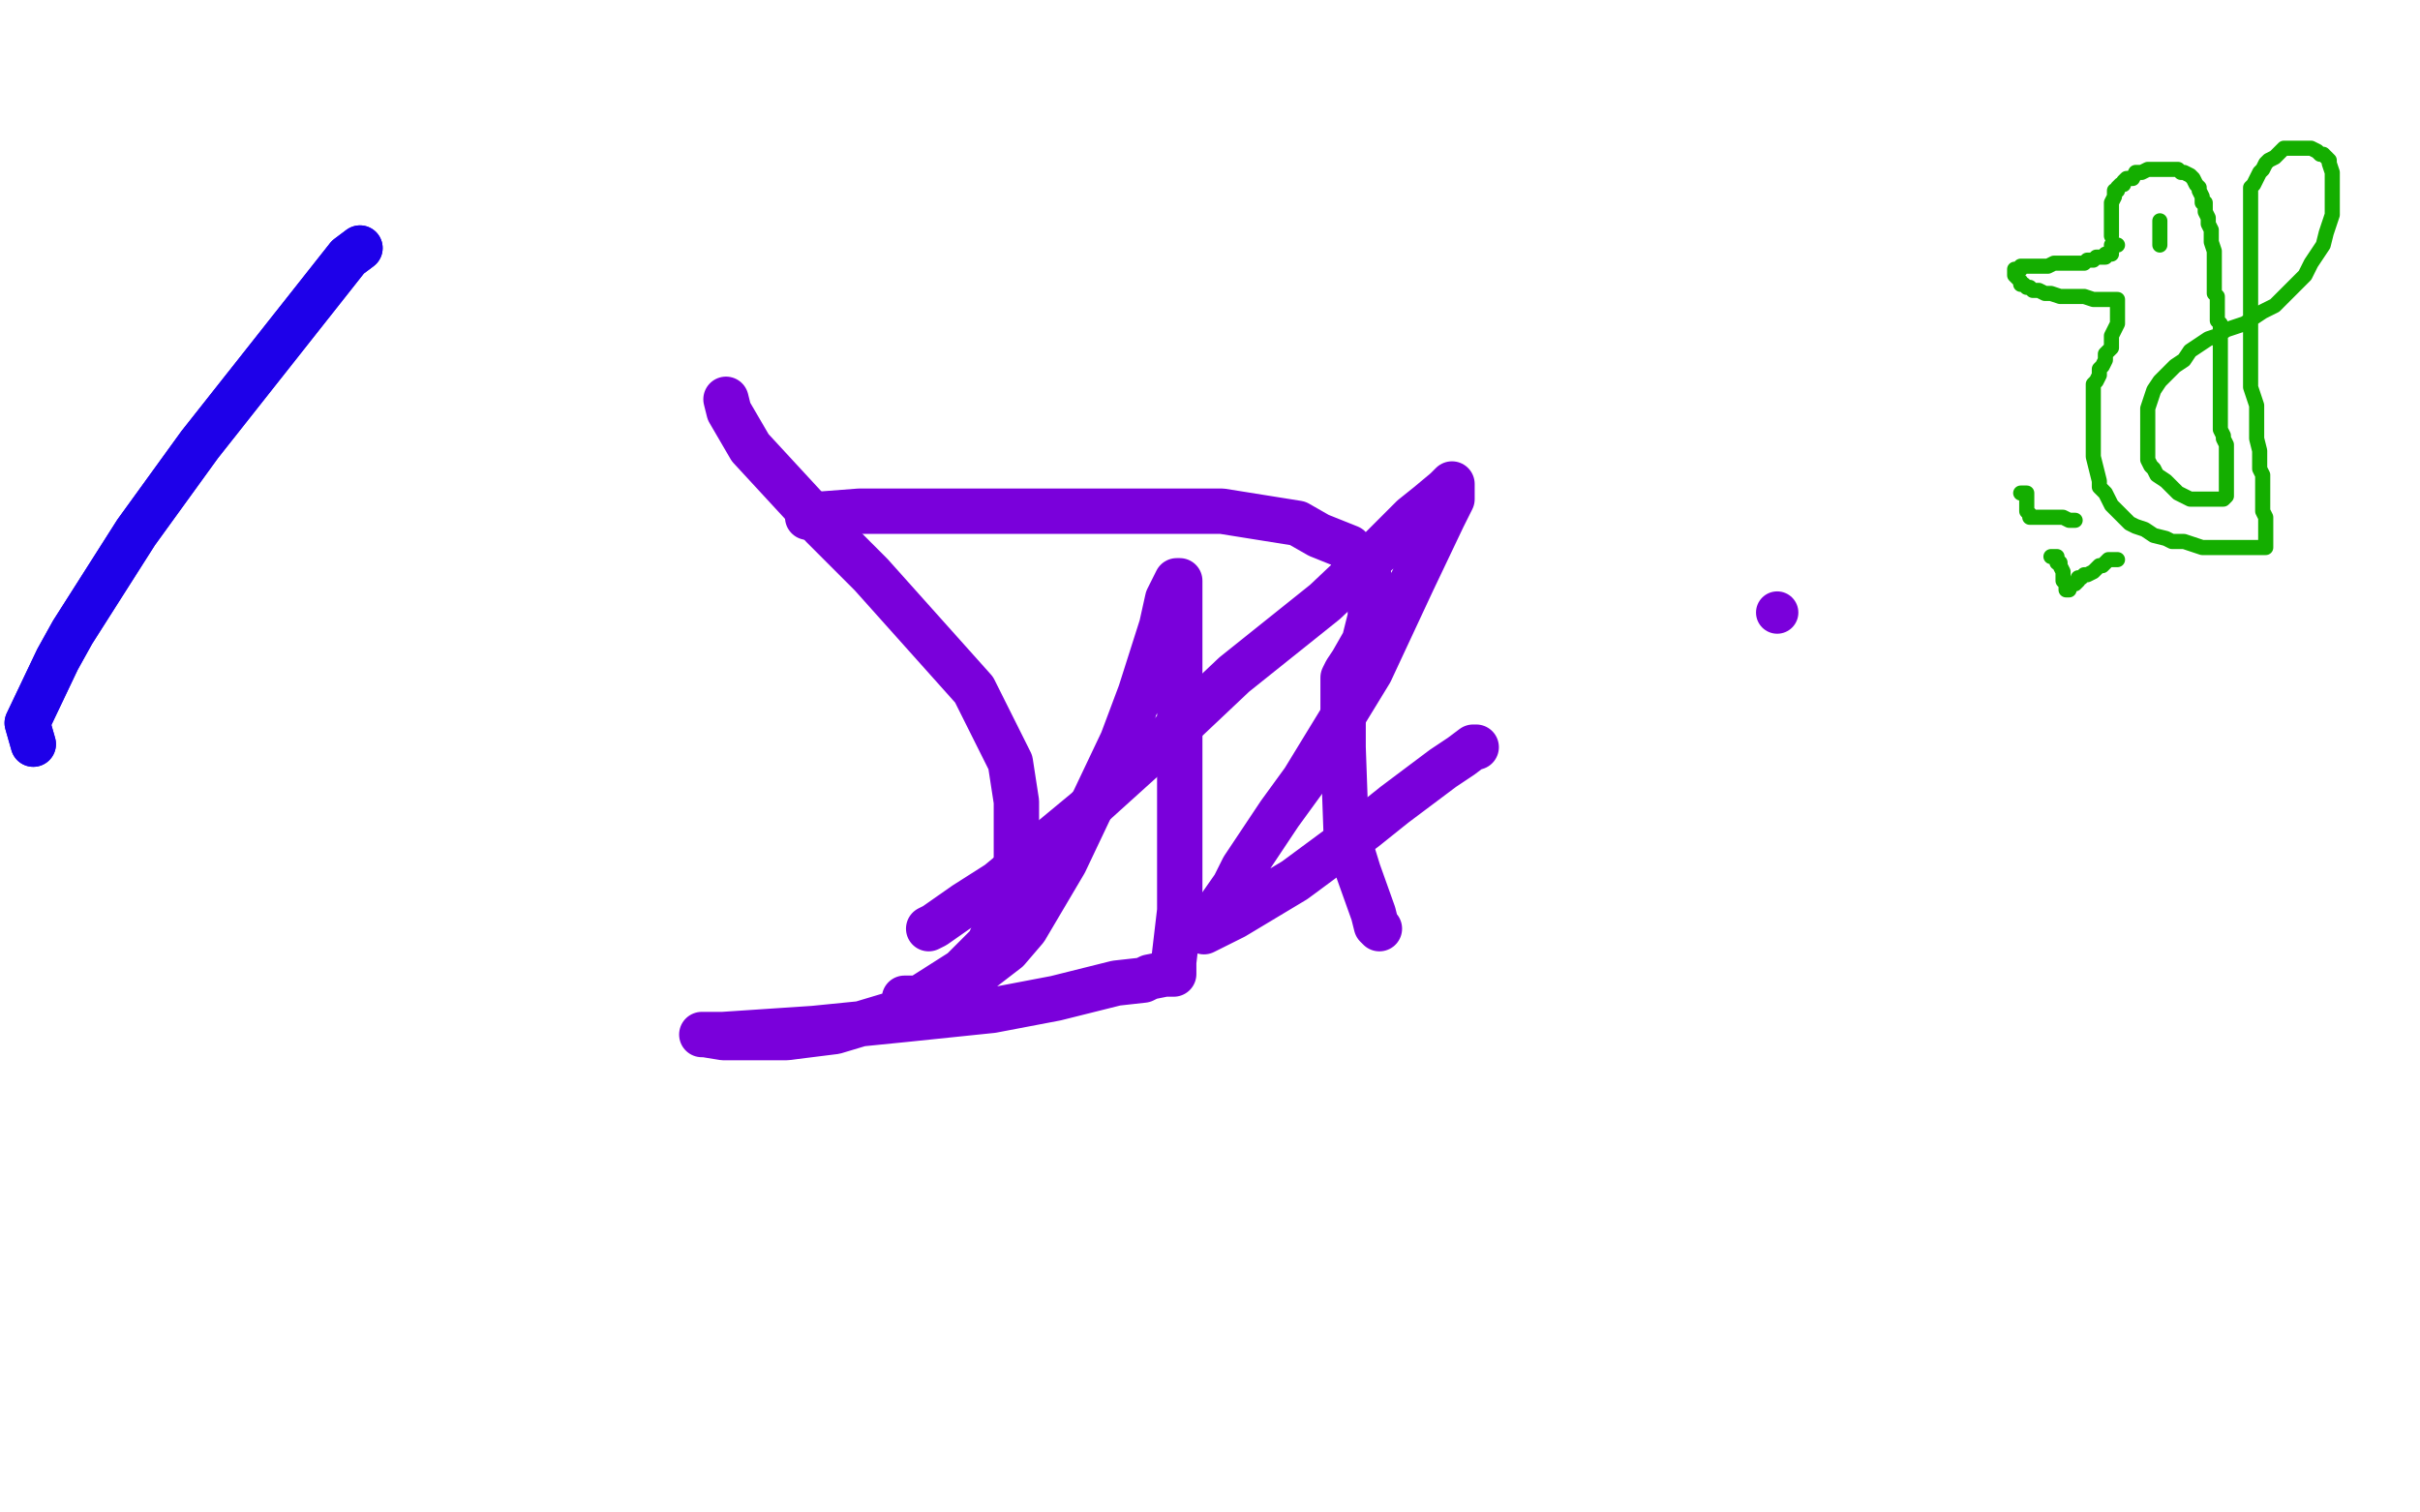 <?xml version="1.0" standalone="no"?>
<!DOCTYPE svg PUBLIC "-//W3C//DTD SVG 1.1//EN"
"http://www.w3.org/Graphics/SVG/1.1/DTD/svg11.dtd">

<svg width="800" height="500" version="1.1" xmlns="http://www.w3.org/2000/svg" xmlns:xlink="http://www.w3.org/1999/xlink" style="stroke-antialiasing: false"><desc>This SVG has been created on https://colorillo.com/</desc><rect x='0' y='0' width='800' height='500' style='fill: rgb(255,255,255); stroke-width:0' /><polyline points="698,78 698,77 698,76 698,75 698,74 698,72 698,70 698,68 698,67 699,65 699,63 700,63 700,62 701,61 702,61 702,60 703,59 704,59 705,59 706,57 707,57 708,57 710,56 712,56 714,56 716,56 717,56 718,56 720,56 721,57 722,57 724,58 725,59 726,61 727,62 727,63 728,65 728,67 729,67 729,70 730,72 730,74 731,76 731,78 731,80 732,83 732,85 732,87 732,89 732,92 732,93 732,97 733,98 733,99 733,102 733,104 733,106 734,107 734,109 734,111 734,113 734,115 734,117 734,119 734,121 734,123 734,125 734,127 734,128 734,129 734,131 734,133 734,135 734,137 734,138 734,140 734,142 735,144 735,145 736,147 736,149 736,150 736,152 736,154 736,156 736,158 736,159 736,160 736,161 736,163 736,164 735,165 734,165 732,165 731,165 729,165 726,165 724,165 722,164 720,163 718,161 716,159 713,157 712,155 711,154 710,152 710,150 710,148 710,145 710,142 710,139 710,135 711,132 712,129 714,126 717,123 719,121 722,119 724,116 727,114 730,112 733,111 736,109 739,108 742,107 745,105 748,103 752,101 754,99 757,96 760,93 762,91 764,87 766,84 768,81 769,77 770,74 771,71 771,67 771,65 771,62 771,59 771,57 770,54 770,53 768,51 767,51 766,50 764,49 763,49 762,49 760,49 758,49 757,49 755,49 754,50 752,52 750,53 749,54 748,56 747,57 746,59 745,61 744,62 744,63 744,65 744,66 744,67 744,69 744,71 744,74 744,77 744,79 744,83 744,85 744,88 744,91 744,93 744,97 744,99 744,103 744,105 744,107 744,110 744,113 744,116 744,119 744,123 744,125 744,128 745,131 746,134 746,137 746,141 746,145 747,149 747,151 747,155 748,157 748,160 748,163 748,165 748,169 749,171 749,174 749,175 749,177 749,179 749,181 748,181 746,181 744,181 742,181 740,181 737,181 734,181 730,181 728,181 725,180 722,179 718,179 716,178 712,177 709,175 706,174 704,173 702,171 700,169 698,167 697,165 696,163 694,161 694,159 693,155 692,151 692,147 692,145 692,141 692,138 692,135 692,133 692,129 692,127 693,126 694,124 694,122 695,121 696,119 696,117 698,115 698,113 698,111 699,109 700,107 700,105 700,104 700,103 700,102 700,101 700,100 700,99 699,99 698,99 696,99 694,99 692,99 689,98 686,98 684,98 681,98 678,97 676,97 674,96 672,96 671,95 670,95 669,94 668,94 668,93 667,92 666,91 666,90 666,89 667,89 668,89 668,88 670,88 672,88 673,88 675,88 677,88 679,87 680,87 682,87 684,87 685,87 686,87 687,87 689,87 690,86 692,86 693,85 694,85 696,85 696,84 697,84 698,84 698,83 698,82 698,81 699,81 700,81" style="fill: none; stroke: #14ae00; stroke-width: 5; stroke-linejoin: round; stroke-linecap: round; stroke-antialiasing: false; stroke-antialias: 0; opacity: 1.0"/>
<polyline points="714,73 714,74 714,74 714,75 714,75 714,76 714,76 714,78 714,78 714,79 714,79 714,80 714,81" style="fill: none; stroke: #14ae00; stroke-width: 5; stroke-linejoin: round; stroke-linecap: round; stroke-antialiasing: false; stroke-antialias: 0; opacity: 1.0"/>
<polyline points="686,172 685,172 685,172 684,172 684,172 682,171 682,171 679,171 679,171 678,171 678,171 676,171 676,171 674,171 674,171 673,171 672,171 671,171 671,170 670,169 670,167 670,165 670,163 669,163 668,163" style="fill: none; stroke: #14ae00; stroke-width: 5; stroke-linejoin: round; stroke-linecap: round; stroke-antialiasing: false; stroke-antialias: 0; opacity: 1.0"/>
<polyline points="700,185 699,185 699,185 697,185 697,185 695,187 695,187 694,187 694,187 692,189 692,189 690,190 690,190 689,190 689,190 688,191 687,191 687,192 686,193 685,193 684,193 684,194 684,195 683,195 683,194 683,193 682,192 682,191 682,189 681,187 681,186 680,186 680,185 680,184 679,184 678,184" style="fill: none; stroke: #14ae00; stroke-width: 5; stroke-linejoin: round; stroke-linecap: round; stroke-antialiasing: false; stroke-antialias: 0; opacity: 1.0"/>
<polyline points="11,246 9,239 9,239 19,218 19,218 24,209 24,209 45,176 45,176 66,147 115,85 119,82" style="fill: none; stroke: #1e00e9; stroke-width: 15; stroke-linejoin: round; stroke-linecap: round; stroke-antialiasing: false; stroke-antialias: 0; opacity: 1.0"/>
<polyline points="11,246 9,239 9,239 19,218 19,218 24,209 24,209 45,176 66,147 115,85 119,82" style="fill: none; stroke: #1e00e9; stroke-width: 15; stroke-linejoin: round; stroke-linecap: round; stroke-antialiasing: false; stroke-antialias: 0; opacity: 1.0"/>
<polyline points="267,171 271,170 271,170 284,169 284,169 356,169 372,169 387,169 404,169 429,173 436,177 446,181 447,184 452,190 453,192 453,196 453,197 453,199 453,201 453,204 451,212 447,219 445,222 444,224 444,247 445,275 449,288 454,302 455,306 456,307" style="fill: none; stroke: #7a00db; stroke-width: 15; stroke-linejoin: round; stroke-linecap: round; stroke-antialiasing: false; stroke-antialias: 0; opacity: 1.0"/>
<circle cx="587.5" cy="202.5" r="7" style="fill: #7a00db; stroke-antialiasing: false; stroke-antialias: 0; opacity: 1.0"/>
<polyline points="307,307 309,306 309,306 319,299 319,299 330,292 330,292 359,268 359,268 390,240 408,223 438,199 456,182 467,171 472,167 478,162 479,161 480,160 480,165 477,171 467,192 453,222 431,258 423,269 411,287 408,293 401,303 399,306 398,308 402,306 408,303 428,291 451,274 461,266 477,254 483,250 487,247 488,247" style="fill: none; stroke: #7a00db; stroke-width: 15; stroke-linejoin: round; stroke-linecap: round; stroke-antialiasing: false; stroke-antialias: 0; opacity: 1.0"/>
<polyline points="240,132 241,136 241,136 248,148 248,148 272,174 272,174 288,190 288,190 322,228 322,228 334,252 334,252 336,265 336,265 336,289 327,312 318,321 296,335 276,341 260,343 250,343 239,343 233,342 232,342 239,342 269,340 299,337 328,334 349,330 357,328 369,325 378,324 380,323 385,322 386,322 387,322 388,322 388,321 388,318 390,301 390,271 390,238 390,226 390,208 390,201 390,195 390,193 390,192 389,192 386,198 384,207 377,229 371,245 352,285 339,307 333,314 320,324 309,329 305,330 300,330 299,330" style="fill: none; stroke: #7a00db; stroke-width: 15; stroke-linejoin: round; stroke-linecap: round; stroke-antialiasing: false; stroke-antialias: 0; opacity: 1.0"/>
</svg>
